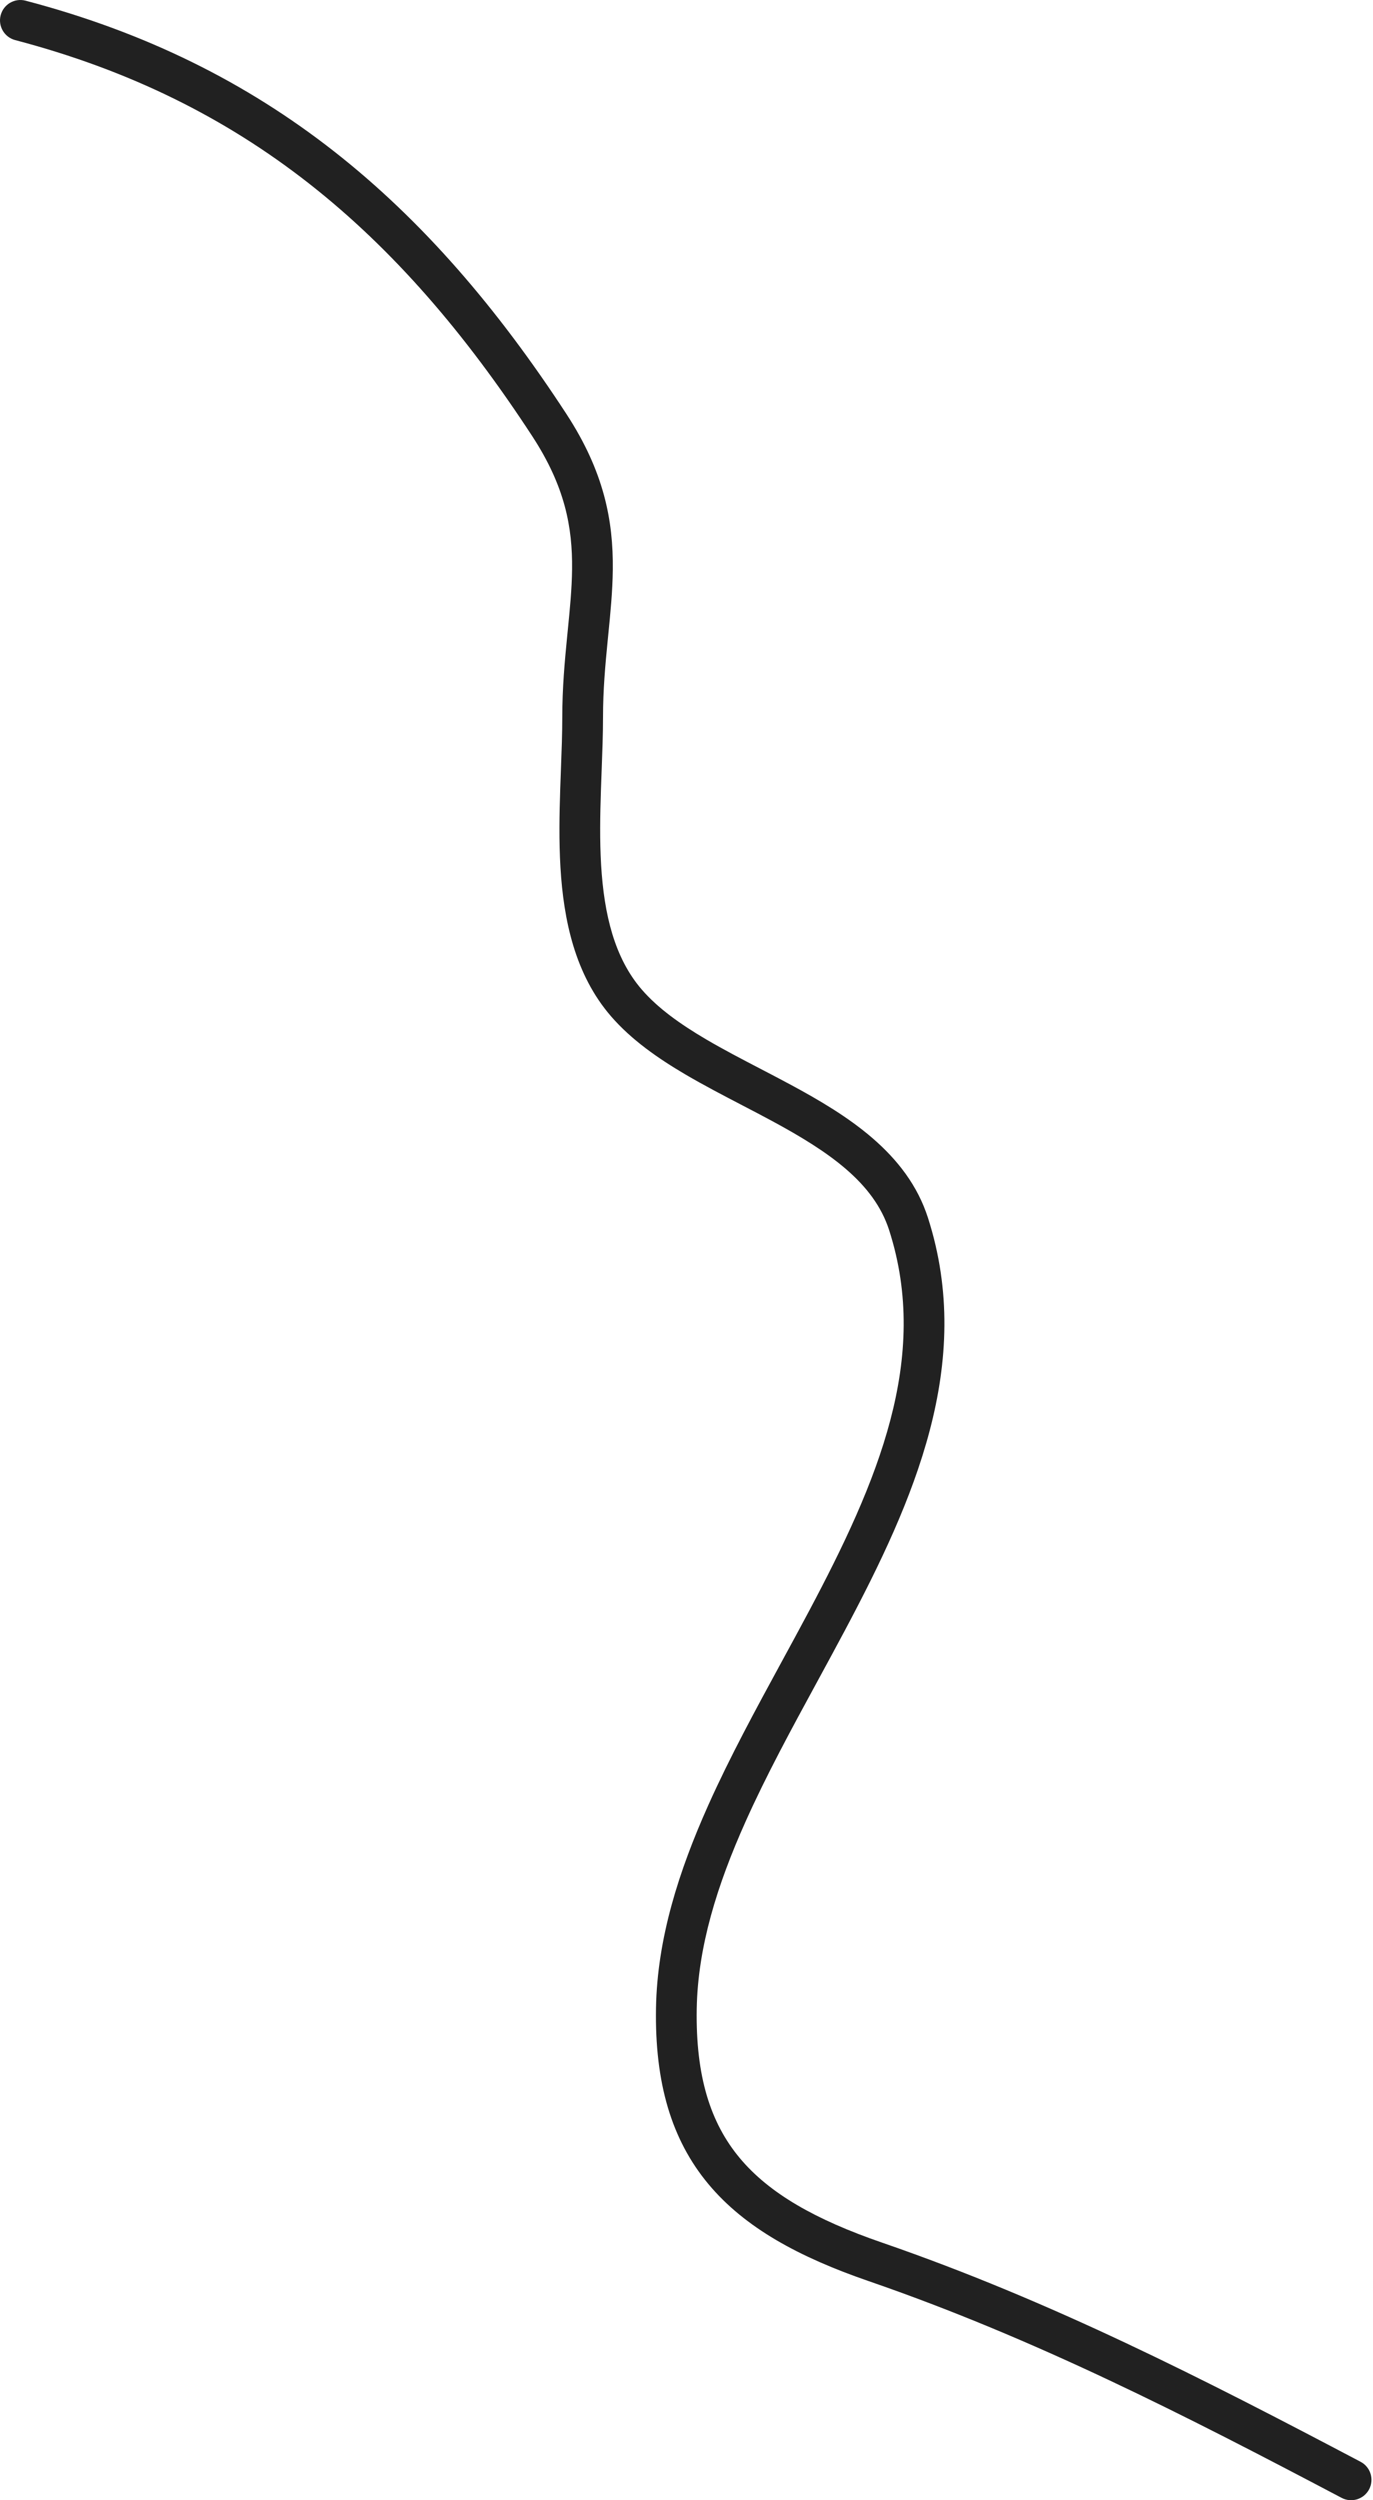 <?xml version="1.0" encoding="UTF-8"?> <svg xmlns="http://www.w3.org/2000/svg" width="405" height="737" viewBox="0 0 405 737" fill="none"> <path fill-rule="evenodd" clip-rule="evenodd" d="M0.198 4.484C1.041 1.274 4.326 -0.644 7.535 0.198C78.434 18.814 126.305 59.576 167.07 122.018C178.202 139.07 180.917 153.484 180.763 167.902C180.694 174.324 180.054 180.764 179.414 187.203C179.355 187.8 179.296 188.397 179.237 188.994C178.535 196.115 177.876 203.403 177.876 211.39C177.876 216.387 177.673 221.762 177.469 227.184C177.398 229.079 177.326 230.98 177.263 232.872C177.016 240.282 176.887 247.736 177.315 254.977C178.18 269.582 181.276 282.412 189.312 291.702C194.033 297.16 200.587 301.861 208.354 306.418C213.419 309.389 218.669 312.121 224.091 314.941C227.1 316.506 230.162 318.099 233.274 319.776C249.942 328.755 267.577 339.832 273.725 358.977C287.554 402.046 269.44 442.568 249.297 480.462C246.535 485.657 243.738 490.796 240.96 495.9C233.432 509.73 226.046 523.298 219.909 536.995C211.549 555.653 205.832 573.892 205.518 592.124C205.173 612.149 209.613 625.827 218.189 636.114C226.909 646.574 240.53 654.296 260.133 661.052C310.169 678.295 355.107 701.317 401.341 725.675C404.277 727.222 405.403 730.855 403.856 733.791C402.31 736.727 398.676 737.853 395.74 736.306C349.506 711.947 305.293 689.324 256.218 672.412C235.828 665.386 219.754 656.757 208.959 643.809C198.021 630.688 193.125 613.901 193.504 591.917C193.858 571.366 200.28 551.417 208.944 532.082C215.286 517.926 223.005 503.746 230.606 489.782C233.338 484.764 236.055 479.773 238.687 474.822C258.945 436.712 274.409 400.413 262.284 362.65C257.773 348.602 244.503 339.474 227.575 330.355C224.798 328.859 221.895 327.347 218.953 325.816C213.335 322.891 207.574 319.892 202.274 316.782C194.091 311.982 186.217 306.492 180.224 299.563C169.592 287.272 166.239 271.2 165.32 255.688C164.857 247.87 165.003 239.962 165.254 232.471C165.321 230.449 165.396 228.468 165.469 226.529C165.67 221.181 165.86 216.142 165.86 211.39C165.86 202.766 166.573 194.971 167.278 187.815C167.335 187.24 167.392 186.67 167.448 186.105C168.098 179.553 168.684 173.637 168.747 167.774C168.879 155.42 166.68 143.402 157.008 128.587C117.475 68.032 71.867 29.513 4.484 11.821C1.274 10.978 -0.644 7.693 0.198 4.484Z" fill="#212121"></path> </svg> 